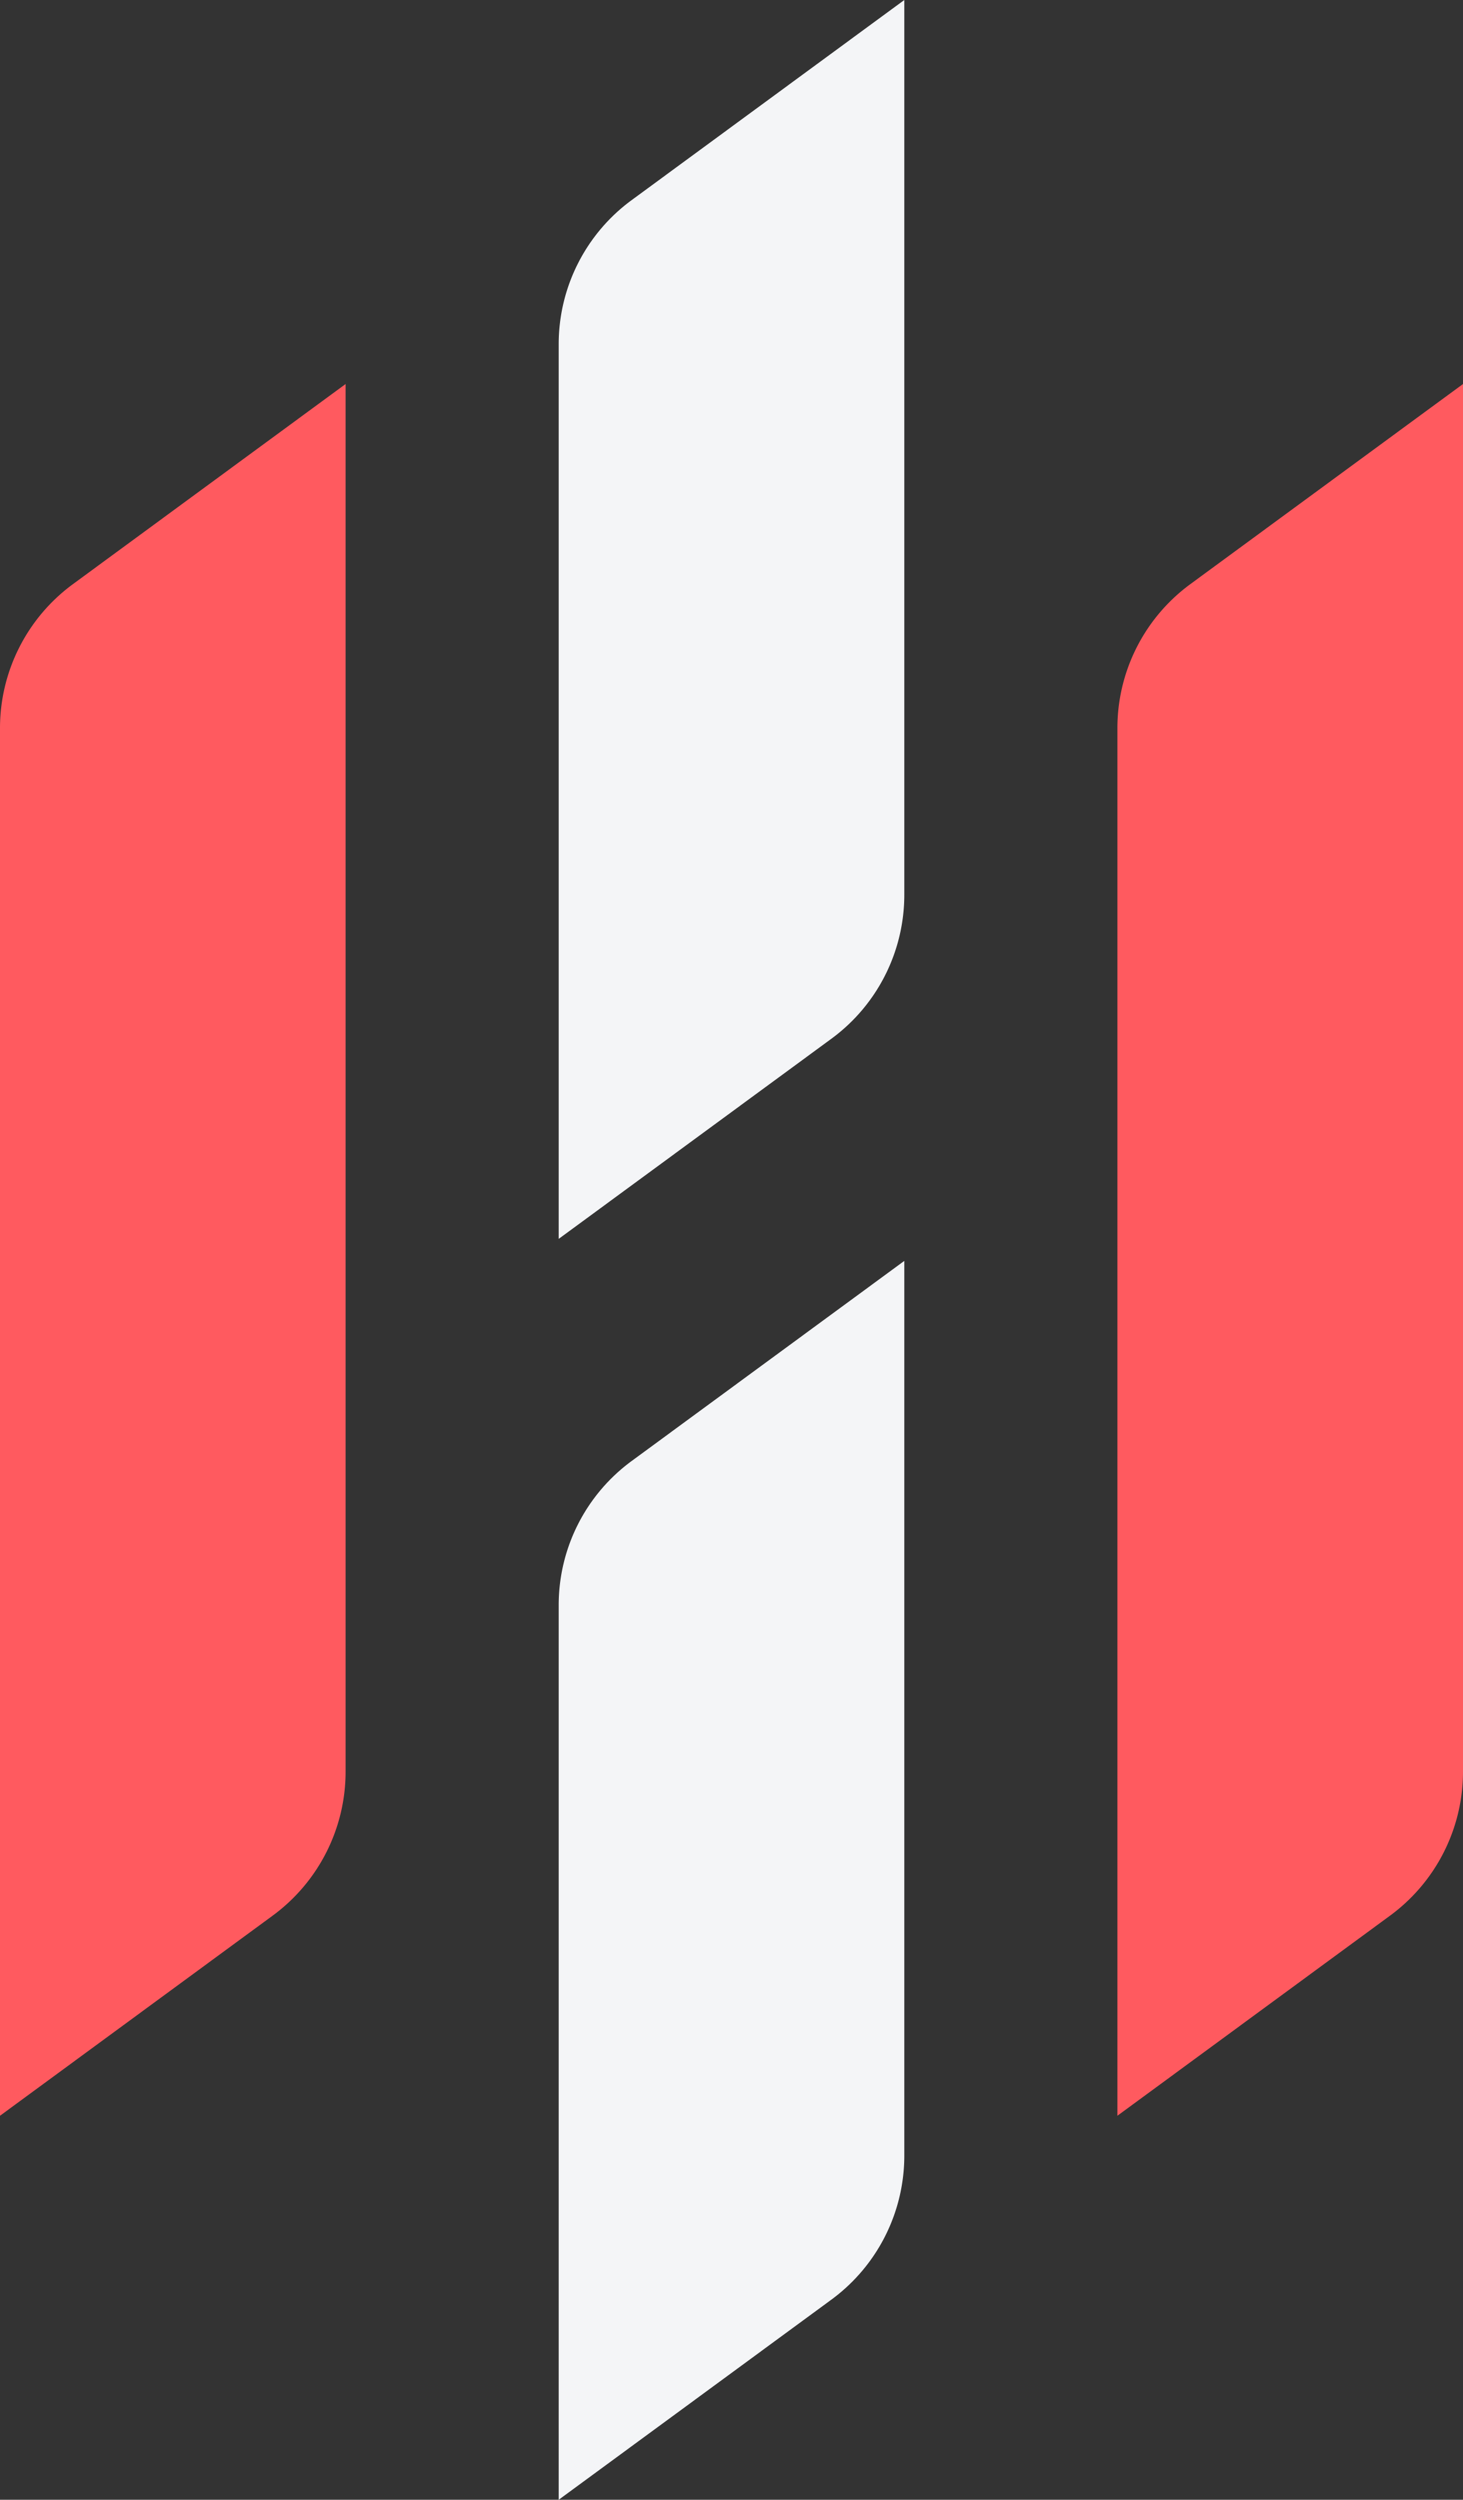<?xml version="1.0" encoding="UTF-8"?>
<svg data-bbox="0 0 809.77 1383.61" viewBox="0 0 809.77 1383.61" xmlns="http://www.w3.org/2000/svg" data-type="color">
    <rect x="0" y="0" width="809.77" height="1383.61" fill="#333333" stroke="none"/>
    <g>
        <path d="M0 403.02v768.04l150.93-110.77a98.87 98.87 0 0 0 40.36-79.7V212.55L40.36 323.32A98.88 98.88 0 0 0 0 403.02" fill="#ff5a5f" data-color="1"/>
        <path d="M658.84 323.32a98.87 98.87 0 0 0-40.36 79.7v768.04l150.93-110.77a98.87 98.87 0 0 0 40.36-79.7V212.55z" fill="#ff5a5f" data-color="1"/>
        <path d="M309.24 190.47v495.24l150.93-110.77c25.38-18.62 40.36-48.22 40.36-79.7V0L349.61 110.77a98.85 98.85 0 0 0-40.37 79.7" fill="#f4f5f7" data-color="2"/>
        <path d="M309.24 888.37v495.24l150.93-110.77a98.87 98.87 0 0 0 40.36-79.7V697.9L349.6 808.67a98.87 98.87 0 0 0-40.36 79.7" fill="#f4f5f7" data-color="2"/>
    </g>
</svg>

